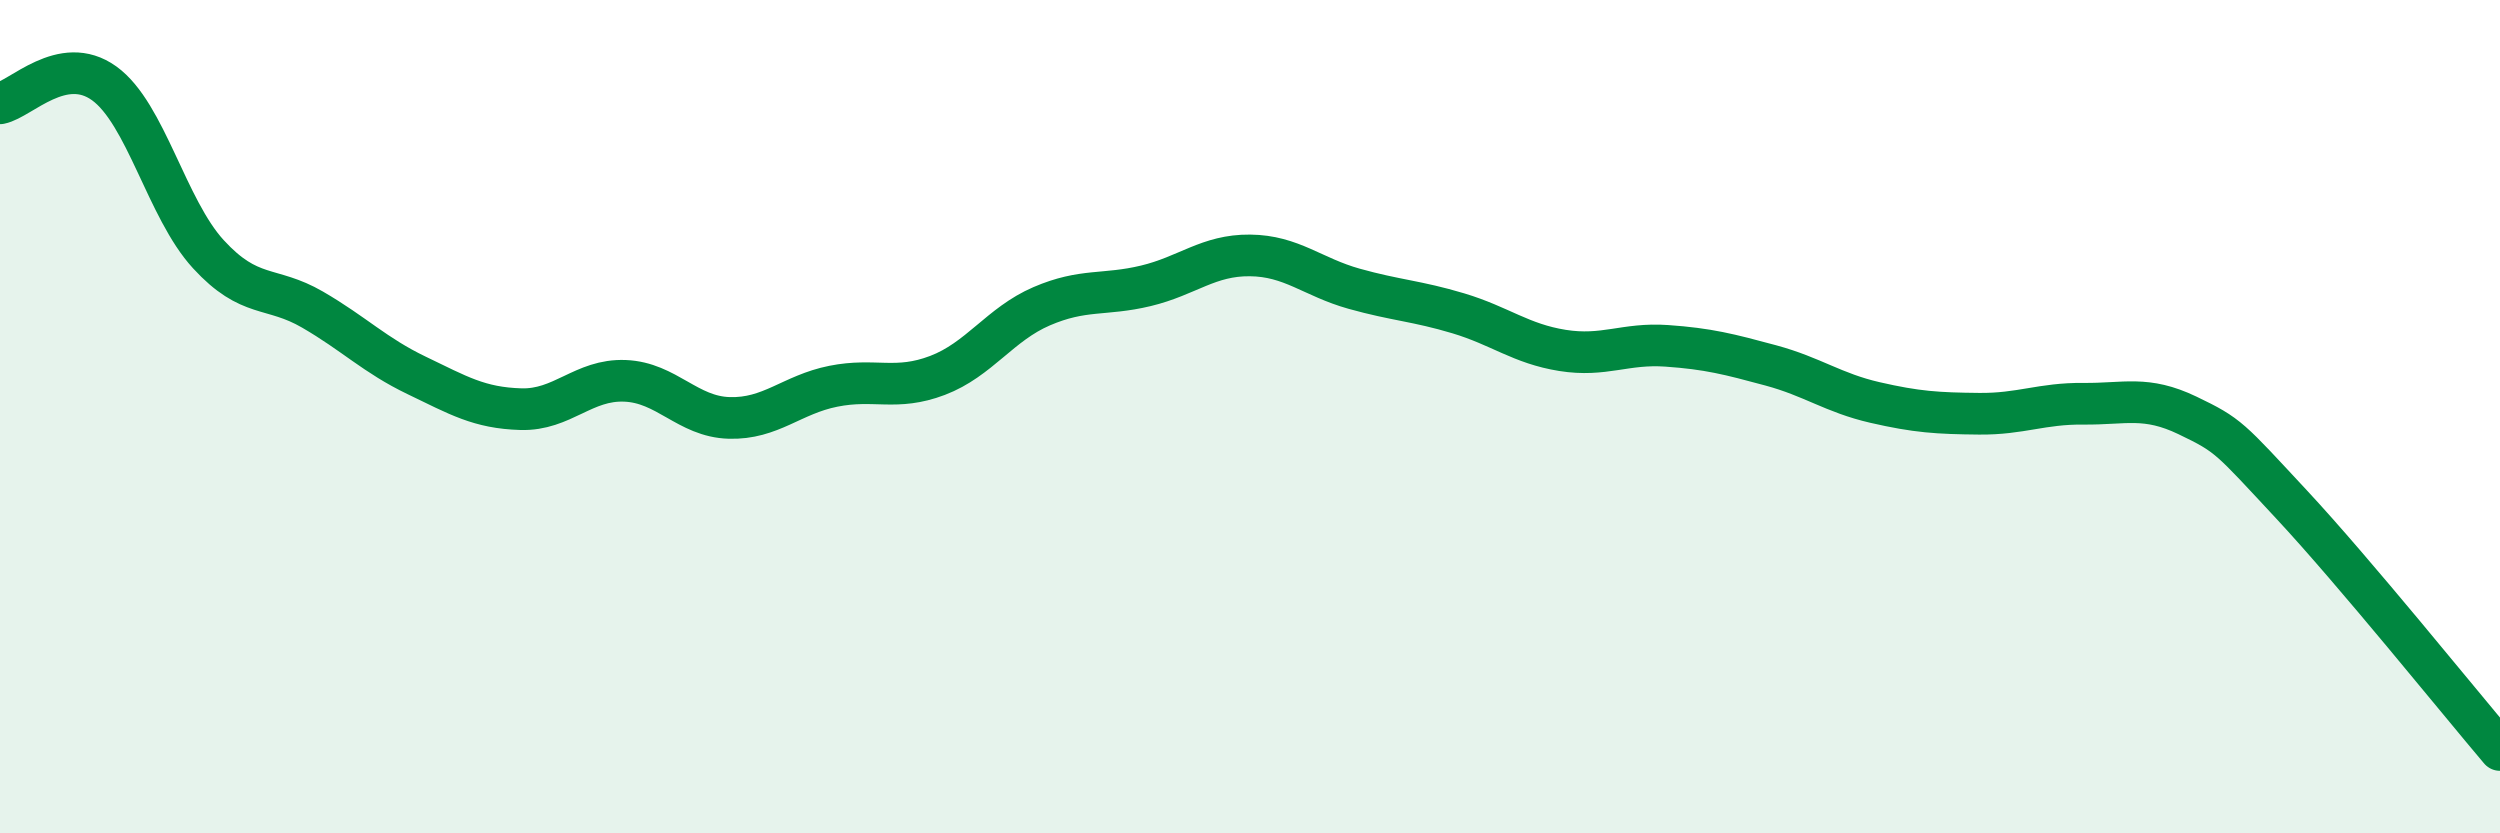 
    <svg width="60" height="20" viewBox="0 0 60 20" xmlns="http://www.w3.org/2000/svg">
      <path
        d="M 0,2.48 C 0.5,2.38 1.5,1.28 2.5,2 C 3.5,2.72 4,5.01 5,6.1 C 6,7.19 6.5,6.85 7.5,7.43 C 8.5,8.01 9,8.53 10,9.01 C 11,9.49 11.5,9.79 12.5,9.82 C 13.5,9.85 14,9.1 15,9.14 C 16,9.18 16.5,10 17.5,10.03 C 18.5,10.06 19,9.47 20,9.27 C 21,9.07 21.5,9.39 22.5,9.01 C 23.5,8.63 24,7.78 25,7.35 C 26,6.92 26.5,7.1 27.5,6.86 C 28.5,6.62 29,6.12 30,6.13 C 31,6.14 31.5,6.65 32.5,6.93 C 33.5,7.21 34,7.22 35,7.52 C 36,7.82 36.5,8.25 37.5,8.41 C 38.5,8.57 39,8.23 40,8.3 C 41,8.37 41.5,8.5 42.5,8.77 C 43.5,9.04 44,9.43 45,9.66 C 46,9.89 46.5,9.92 47.5,9.93 C 48.5,9.94 49,9.68 50,9.69 C 51,9.7 51.5,9.49 52.5,9.97 C 53.5,10.45 53.5,10.5 55,12.11 C 56.5,13.72 59,16.82 60,18L60 20L0 20Z"
        fill="#008740"
        opacity="0.1"
        stroke-linecap="round"
        stroke-linejoin="round"
      />
      <path
        d="M 0,2.48 C 0.5,2.38 1.5,1.28 2.5,2 C 3.5,2.72 4,5.01 5,6.1 C 6,7.19 6.5,6.85 7.5,7.43 C 8.5,8.01 9,8.53 10,9.01 C 11,9.49 11.5,9.79 12.5,9.82 C 13.5,9.85 14,9.1 15,9.14 C 16,9.18 16.5,10 17.5,10.03 C 18.5,10.06 19,9.47 20,9.27 C 21,9.07 21.5,9.39 22.5,9.01 C 23.5,8.63 24,7.78 25,7.35 C 26,6.92 26.5,7.1 27.5,6.86 C 28.5,6.62 29,6.12 30,6.13 C 31,6.14 31.5,6.65 32.5,6.93 C 33.5,7.21 34,7.22 35,7.52 C 36,7.82 36.5,8.25 37.5,8.41 C 38.5,8.57 39,8.23 40,8.3 C 41,8.37 41.5,8.5 42.5,8.77 C 43.5,9.04 44,9.43 45,9.66 C 46,9.89 46.5,9.92 47.5,9.93 C 48.5,9.94 49,9.68 50,9.69 C 51,9.7 51.5,9.49 52.5,9.97 C 53.5,10.45 53.5,10.5 55,12.11 C 56.5,13.72 59,16.82 60,18"
        stroke="#008740"
        stroke-width="1"
        fill="none"
        stroke-linecap="round"
        stroke-linejoin="round"
      />
    </svg>
  